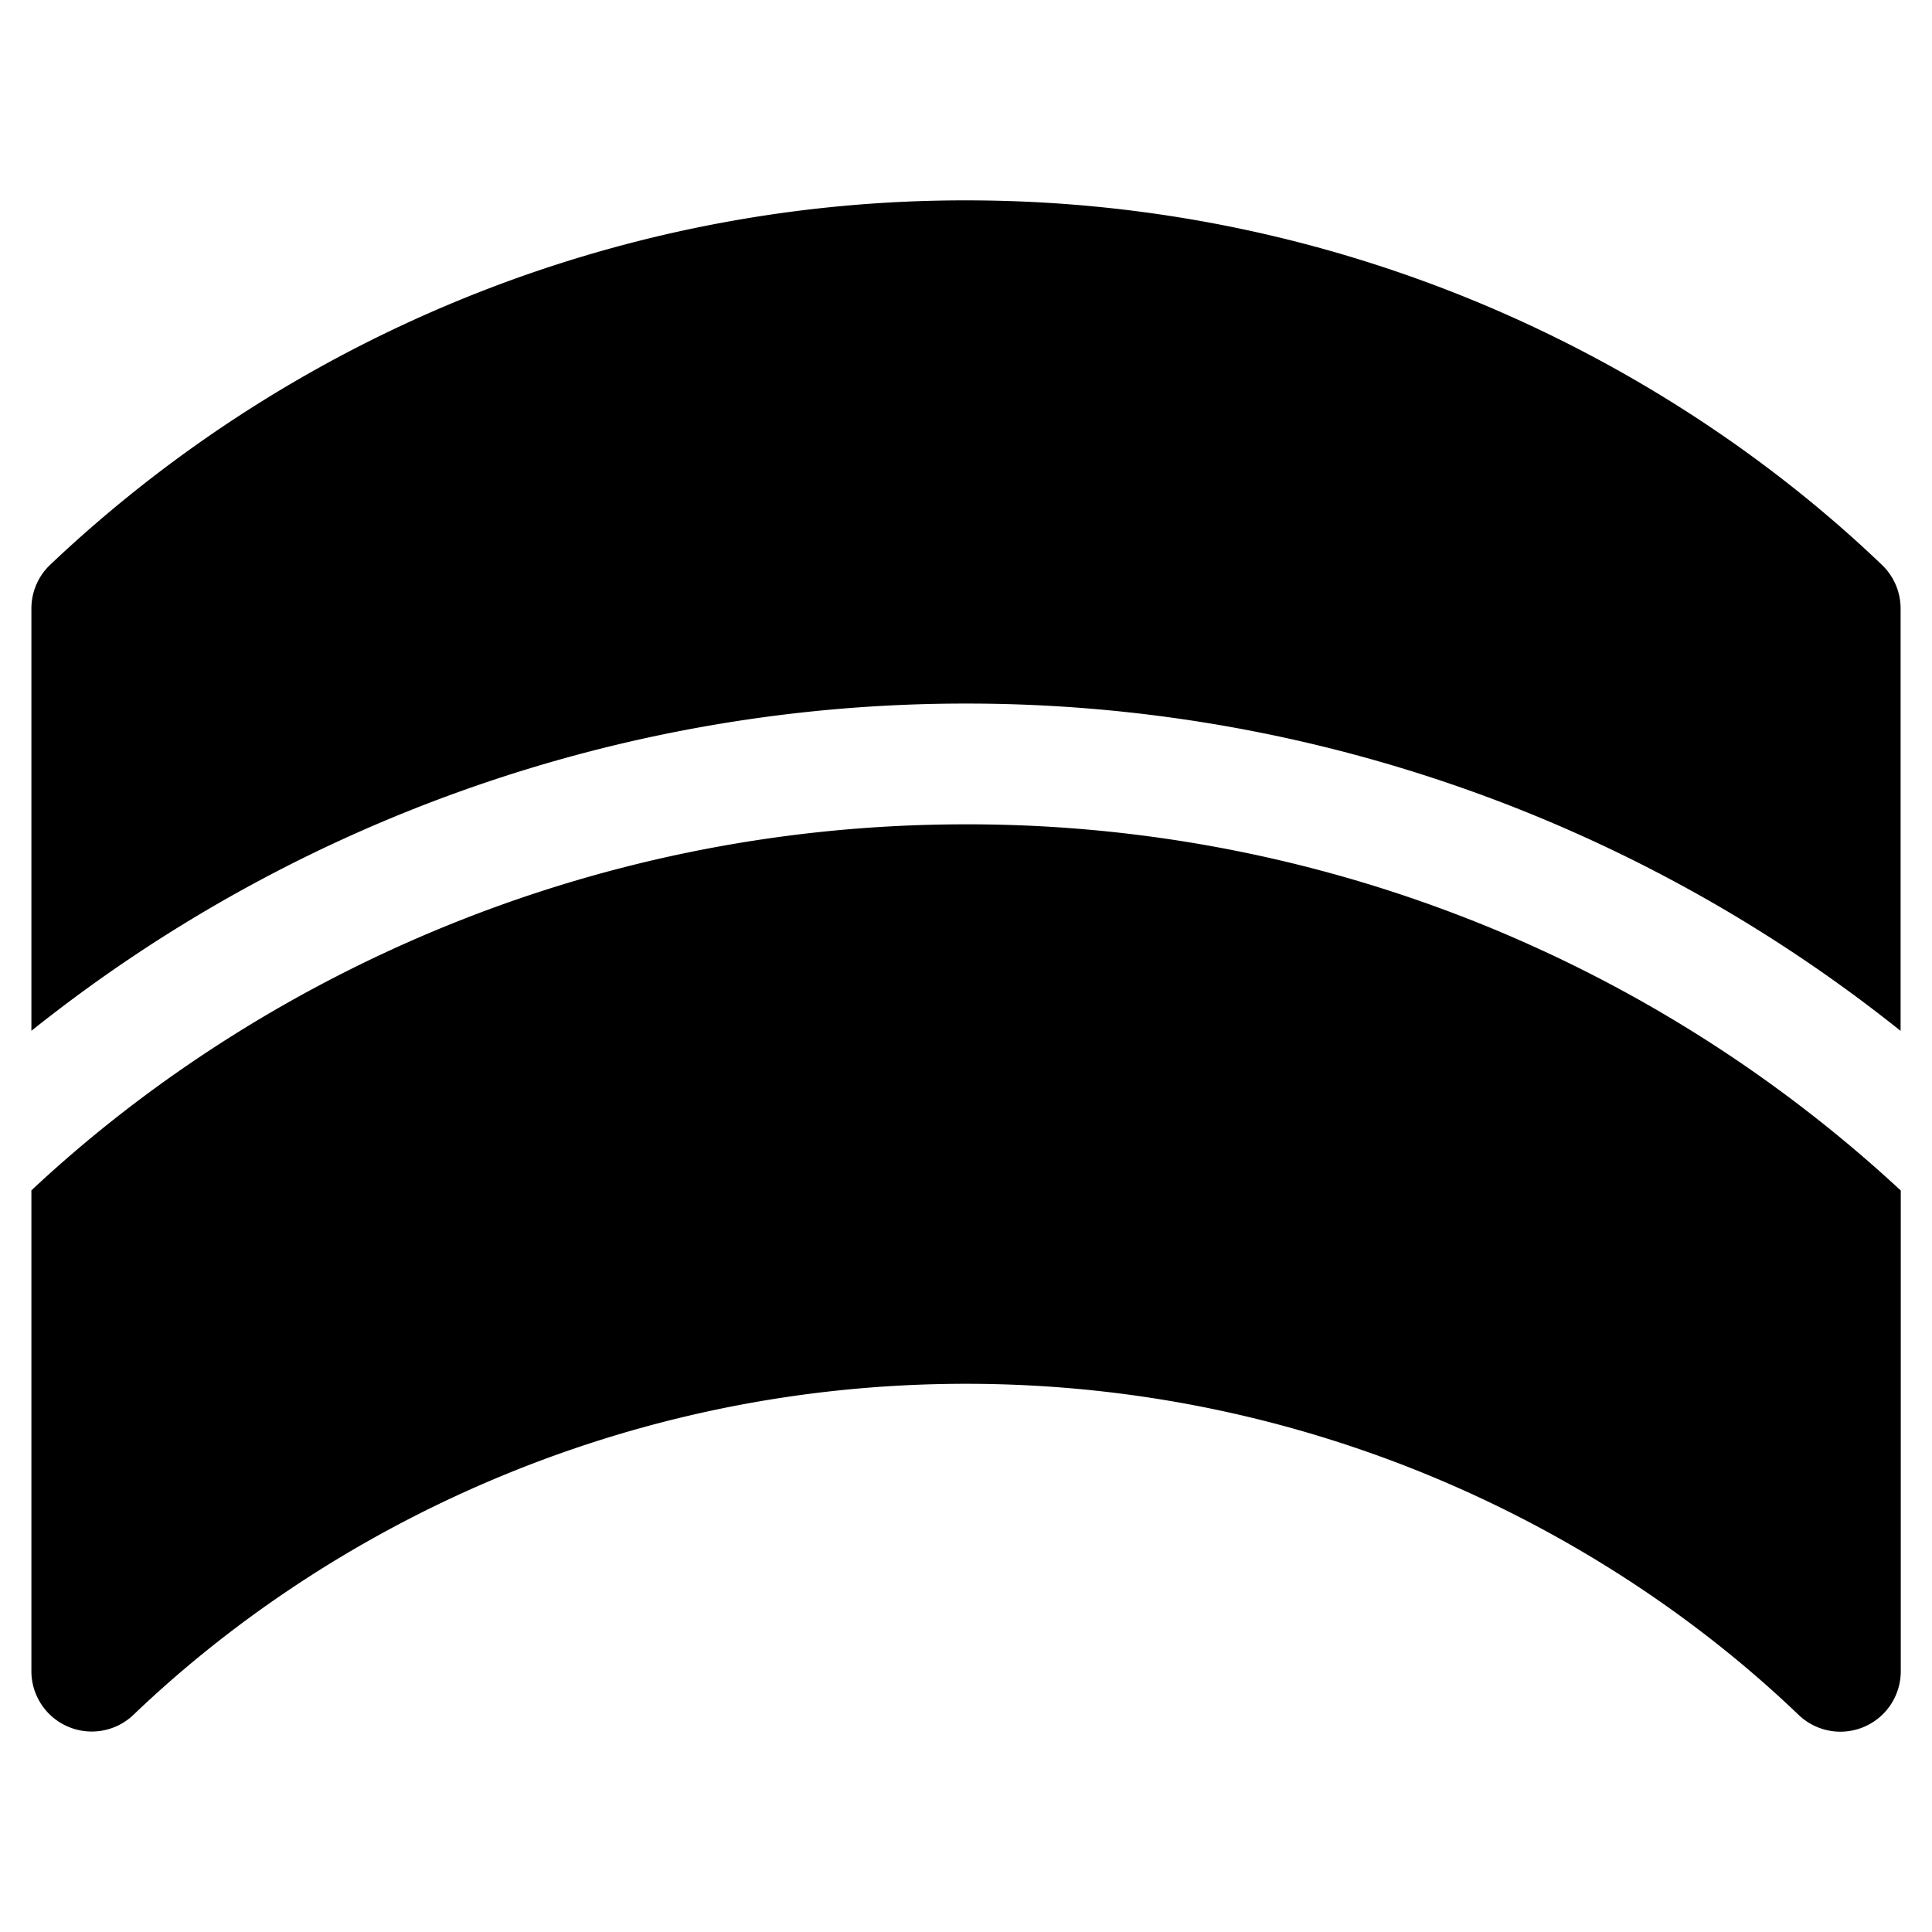 <svg xmlns="http://www.w3.org/2000/svg" fill="none" viewBox="0 0 24 24"><path fill="#000000" fill-rule="evenodd" d="M0.62 7.019A16.52 16.52 0 0 1 12 2.489c4.75 0 8.743 2.005 11.38 4.53a0.75 0.75 0 0 1 0.23 0.541v5.246A18.57 18.57 0 0 0 12.001 8.74 18.583 18.583 0 0 0 0.39 12.805V7.56c0 -0.204 0.083 -0.4 0.23 -0.541Zm-0.23 7.769v5.973a0.75 0.75 0 0 0 1.268 0.541C4.047 19.014 7.678 17.19 12 17.19c4.32 0 7.954 1.824 10.342 4.112a0.75 0.75 0 0 0 1.27 -0.541v-5.972A17.042 17.042 0 0 0 12 10.24c-4.827 0 -8.899 2.007 -11.611 4.548Z" clip-rule="evenodd" stroke-width="1"></path></svg>